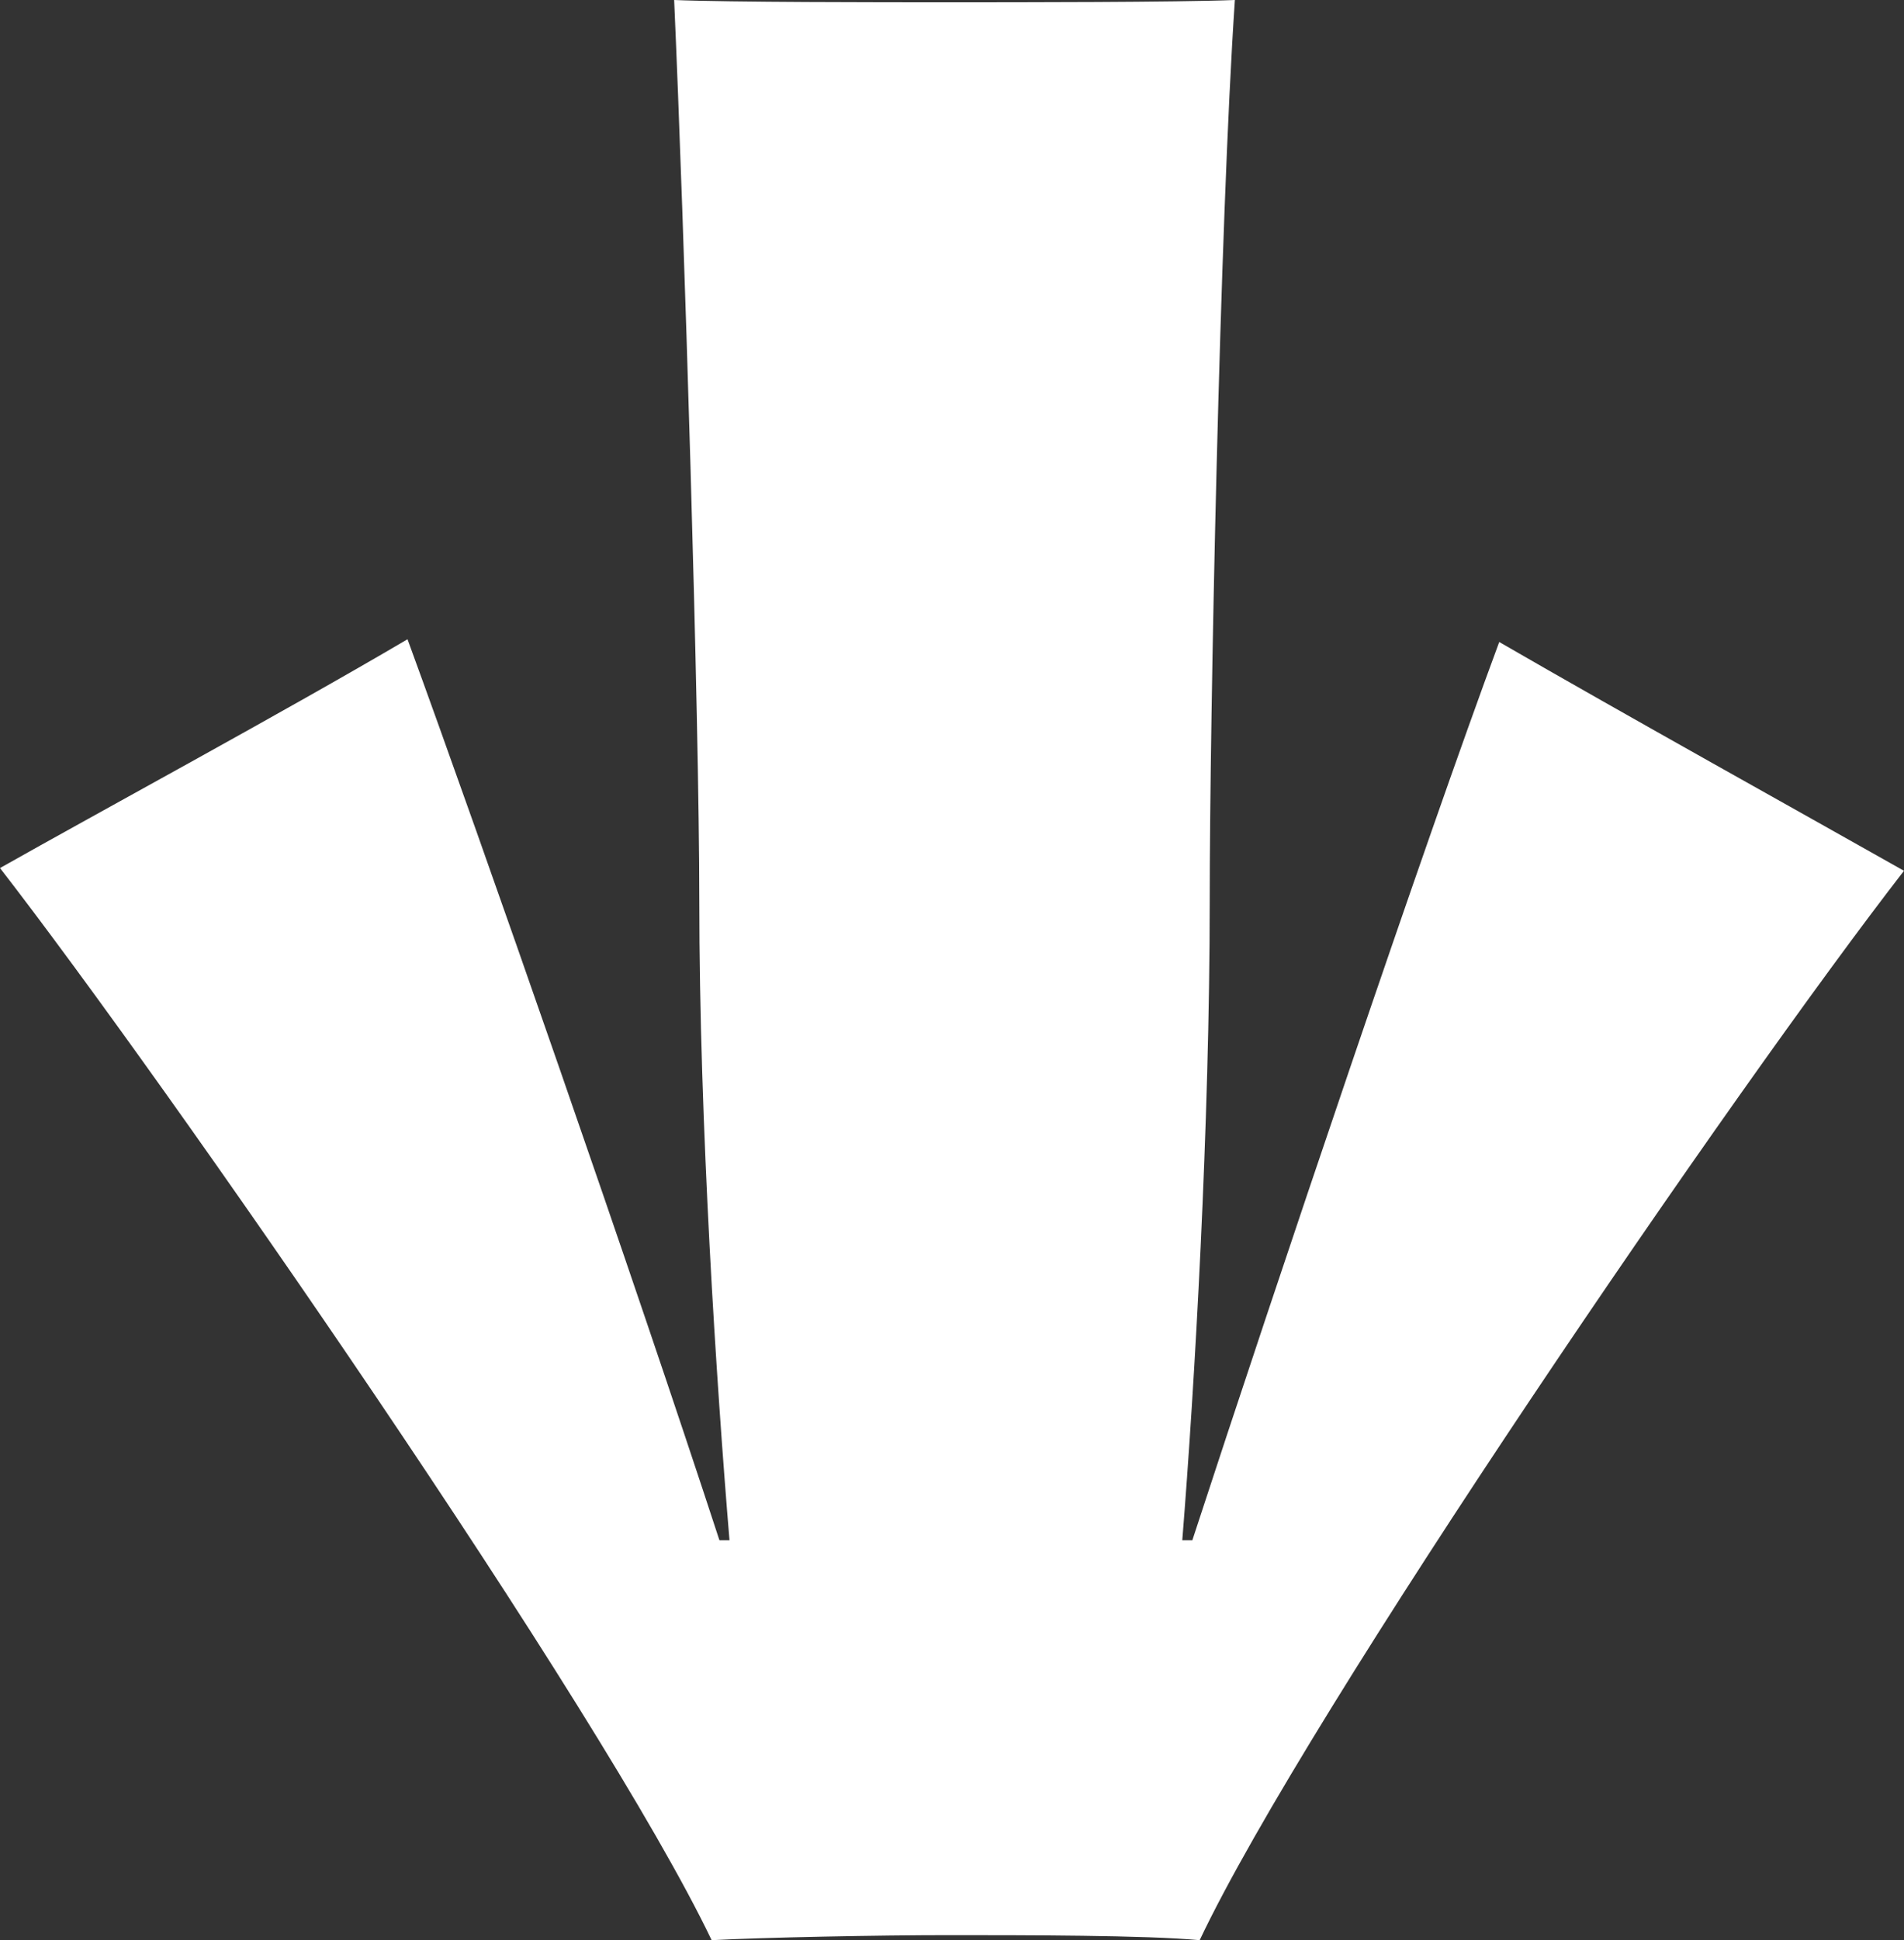<?xml version="1.0" encoding="UTF-8"?>
<svg id="Capa_2" data-name="Capa 2" xmlns="http://www.w3.org/2000/svg" viewBox="0 0 41.63 42.4">
  <rect x="0" y="0" width="41.63" height="42.4" fill="#333333" stroke="none"/>
  <defs>
    <style>
      .cls-1 {
        fill: #fff;
      }
    </style>
  </defs>
  <g id="Capa_1-2" data-name="Capa 1">
    <path class="cls-1" d="M26.07,33.66c1.87-5.72,5.06-15.18,6.71-19.63,2.75,1.59,6.71,3.79,8.85,5-3.63,4.67-13.03,18.37-15.4,23.37-1.16-.11-3.85-.11-5.5-.11-1.49,0-4.07.05-5.17.11C13.14,37.34,3.63,23.65,0,18.97c2.14-1.21,6.21-3.41,8.91-5,1.65,4.51,4.95,13.97,6.82,19.69h.22c-.28-3.36-.66-9.13-.66-13.97,0-4.01-.33-14.74-.55-19.69,1.21.05,4.56.05,5.99.05,1.54,0,5,0,6.27-.05-.33,4.89-.55,15.73-.55,19.69,0,4.89-.33,10.61-.6,13.97h.22Z"/>
  </g>
</svg>